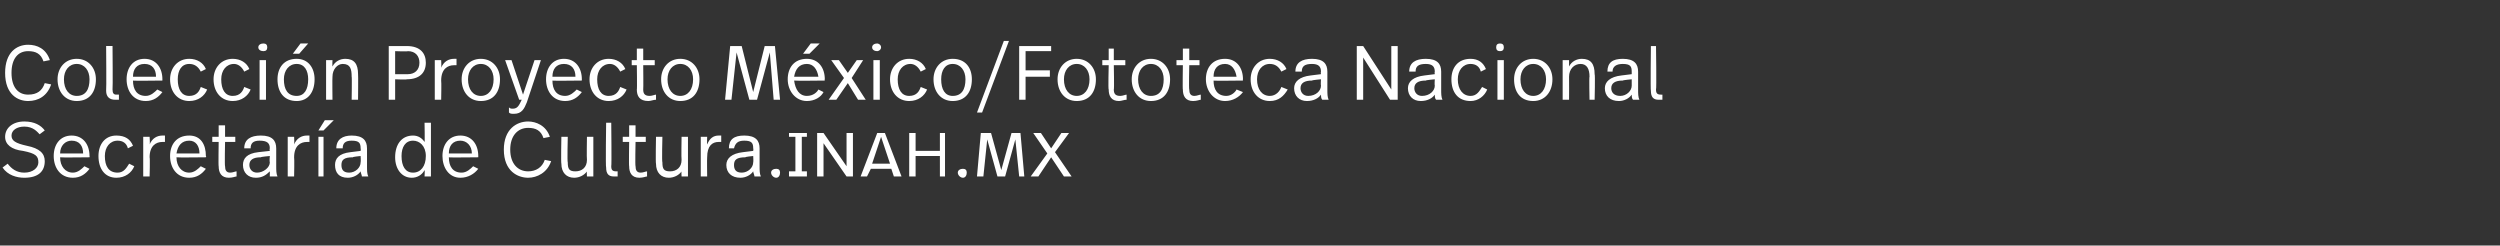<?xml version="1.0" standalone="no"?><!DOCTYPE svg PUBLIC "-//W3C//DTD SVG 1.1//EN" "http://www.w3.org/Graphics/SVG/1.1/DTD/svg11.dtd"><svg xmlns="http://www.w3.org/2000/svg" version="1.1" width="195.5px" height="19.2px" viewBox="0 -3 195.5 19.2" style="top:-3px"><rect x="0" y="-3" width="195.5" height="19.2" fill="#333333" stroke="none"/><desc>Colección Proyecto México Fototeca Nacional Secretaría de Cultura inah mx</desc><defs/><g id="Polygon15817"><path d="m.2 10.1l.4-.3c.3.4.7.7 1.3.7c.7 0 1.1-.4 1.1-.8c0-.5-.2-.7-1.2-.9C.9 8.7.4 8.3.4 7.7c0-.7.6-1.2 1.5-1.2c.8 0 1.3.3 1.6.7l-.4.3c-.2-.2-.5-.6-1.2-.6c-.6 0-1 .3-1 .7c0 .4.3.6 1.2.8c1 .2 1.4.6 1.4 1.2c0 .8-.5 1.3-1.6 1.3c-.6 0-1.3-.2-1.7-.8zM7 9.2c.02.02 0 .1 0 .1c0 0-2.3.03-2.3 0c0 .7.4 1.2 1 1.2c.4 0 .7-.3.9-.5l.4.2c-.3.4-.7.7-1.3.7c-1 0-1.5-.8-1.5-1.7c0-.9.5-1.6 1.4-1.6c.9 0 1.4.7 1.4 1.6zM4.7 9h1.8c0-.6-.3-1-.9-1c-.5 0-.9.4-.9 1zm5.7-.6l-.4.2c-.1-.4-.4-.6-.8-.6c-.6 0-1 .5-1 1.2c0 .8.3 1.3 1 1.3c.5 0 .7-.4.9-.7l.4.2c-.2.5-.7.9-1.4.9c-.9 0-1.4-.7-1.4-1.7c0-.9.5-1.6 1.4-1.6c.7 0 1.1.3 1.3.8zm2.5-.8v.5h-.2c-.5 0-1 .3-1 1.2c.04.04 0 1.5 0 1.5h-.5V7.7h.5s.04.57 0 .6c.2-.5.6-.7 1-.7h.2zm3.2 1.6c.05.02 0 .1 0 .1c0 0-2.28.03-2.3 0c0 .7.4 1.2 1 1.2c.4 0 .7-.3.9-.5l.4.2c-.3.4-.7.7-1.3.7c-1 0-1.5-.8-1.5-1.7c0-.9.5-1.6 1.5-1.6c.9 0 1.3.7 1.3 1.6zM13.8 9h1.8c0-.6-.3-1-.8-1c-.6 0-.9.4-1 1zm3.8-1.3h.8v.4h-.8s-.04 1.87 0 1.9c0 .3.1.5.4.5c.2 0 .4-.1.5-.1v.4c-.1 0-.3.1-.6.1c-.6 0-.8-.4-.8-.9c-.03.03 0-1.9 0-1.9h-.5v-.4h.5v-.9h.5v.9zm4 .9v1.4c0 .3 0 .6.1.8h-.6v-.4c-.3.3-.6.5-1.1.5c-.6 0-1-.4-1-1c0-.5.3-.9 1.2-1l.9-.1s-.04-.16 0-.2c0-.4-.2-.6-.8-.6c-.5 0-.7.2-.7.6h-.5c0-.7.5-1 1.3-1c.9 0 1.2.4 1.2 1zm-1.2.7c-.6 0-.9.2-.9.6c0 .3.2.6.6.6c.5 0 1-.4 1-.8c-.04-.05 0-.5 0-.5c0 0-.71.06-.7.1zm3.8-1.7v.5h-.2c-.5 0-1 .3-1 1.2c.03.04 0 1.5 0 1.5h-.5V7.7h.5s.03.57 0 .6c.2-.5.6-.7 1-.7h.2zm1.1-.4h-.4l.5-.8h.7l-.8.8zm0 3.6h-.4V7.7h.4v3.1zm3.4-2.2v1.4c0 .3 0 .6.1.8h-.5c0-.1-.1-.3-.1-.4c-.2.3-.6.5-1 .5c-.7 0-1-.4-1-1c0-.5.3-.9 1.2-1l.8-.1s.03-.16 0-.2c0-.4-.1-.6-.7-.6c-.5 0-.7.2-.7.6h-.5c0-.7.5-1 1.2-1c.9 0 1.2.4 1.2 1zm-1.1.7c-.7 0-.9.2-.9.6c0 .3.1.6.6.6c.5 0 .9-.4.9-.8c.03-.05 0-.5 0-.5c0 0-.64.06-.6.1zm6.1 1.5h-.5s.03-.48 0-.5c-.2.4-.6.6-1 .6c-.8 0-1.3-.7-1.3-1.6c0-1 .5-1.7 1.4-1.7c.4 0 .7.2.9.5c.03.02 0-1.5 0-1.5h.5v4.2zm-2.3-1.6c0 .8.3 1.3.9 1.3c.6 0 1-.5 1-1.3c0-.8-.5-1.2-1-1.2c-.6 0-.9.5-.9 1.2zm6 0v.1s-2.33.03-2.3 0c0 .7.3 1.2 1 1.2c.4 0 .7-.3.9-.5l.4.2c-.3.4-.8.7-1.4.7c-.9 0-1.4-.8-1.4-1.7c0-.9.5-1.6 1.4-1.6c.9 0 1.4.7 1.4 1.6zM35.1 9h1.8c0-.6-.4-1-.9-1c-.6 0-.9.4-.9 1zM43 7.7l-.5.1c-.2-.6-.6-.8-1.2-.8c-.8 0-1.4.6-1.4 1.7c0 1.1.6 1.7 1.4 1.7c.6 0 1.1-.3 1.3-.9l.5.1c-.3.9-1.1 1.3-1.8 1.3c-.8 0-1.9-.5-1.9-2.2c0-1.6 1-2.2 1.9-2.2c.6 0 1.4.3 1.7 1.2zm3.4 3.1h-.5s-.03-.45 0-.4c-.2.3-.6.5-1 .5c-.6 0-1-.4-1-1.1c-.04-.03 0-2.1 0-2.1h.5s-.05 1.97 0 2c0 .5.1.7.6.7c.5 0 .9-.3.9-.9c-.03-.05 0-1.8 0-1.8h.5v3.1zm1.4-.8c0 .3.1.4.4.4h.1v.4h-.3c-.4 0-.6-.2-.6-.7c-.05 0 0-3.5 0-3.5h.4s.04 3.41 0 3.4zm1.9-2.3h.8v.4h-.8s-.04 1.87 0 1.9c0 .3.1.5.4.5c.2 0 .4-.1.5-.1v.4c-.1 0-.3.1-.6.1c-.6 0-.8-.4-.8-.9c-.03.03 0-1.9 0-1.9h-.5v-.4h.5v-.9h.5v.9zm4.1 3.1h-.5s-.03-.45 0-.4c-.2.3-.6.5-1 .5c-.6 0-1-.4-1-1.1c-.04-.03 0-2.1 0-2.1h.5s-.05 1.97 0 2c0 .5.1.7.6.7c.5 0 .9-.3.9-.9c-.03-.05 0-1.8 0-1.8h.5v3.1zm2.6-3.2v.5h-.2c-.5 0-.9.3-.9 1.2c-.02.04 0 1.5 0 1.5h-.5V7.7h.5s-.02.57 0 .6c.2-.5.5-.7.9-.7h.2zm3 1v1.4c0 .3 0 .6.1.8h-.5c0-.1-.1-.3-.1-.4c-.2.3-.6.5-1 .5c-.7 0-1.1-.4-1.1-1c0-.5.4-.9 1.3-1l.8-.1s.03-.16 0-.2c0-.4-.1-.6-.7-.6c-.5 0-.7.2-.8.6h-.4c0-.7.4-1 1.2-1c.9 0 1.2.4 1.2 1zm-1.1.7c-.7 0-.9.2-.9.6c0 .3.1.6.6.6c.5 0 .9-.4.9-.8c.03-.05 0-.5 0-.5c0 0-.65.06-.6.1zm2.7 1.2c0 .2-.1.4-.3.4c-.2 0-.4-.2-.4-.4c0-.2.2-.3.4-.3c.2 0 .3.1.3.3zm2.1-2.8h-.4v2.7h.4v.4h-1.4v-.4h.5V7.7h-.5v-.3h1.4v.3zm3.6 3.1h-.5l-1.8-2.6v2.6h-.5V7.4h.5l1.8 2.6V7.4h.5v3.4zm3-.6h-1.6l-.3.6h-.5l1.3-3.4h.6l1.3 3.4h-.6l-.2-.6zm-1.5-.4h1.4l-.7-2.1l-.7 2.1zm5.7 1h-.4V9.2h-1.9v1.6h-.5V7.4h.5v1.4h1.9V7.4h.4v3.4zm1.7-.3c0 .2-.1.4-.3.4c-.2 0-.4-.2-.4-.4c0-.2.2-.3.4-.3c.2 0 .3.1.3.3zm4.5.3h-.4l-.3-2.9l-.8 2.9h-.6l-.8-2.9l-.3 2.9h-.5l.3-3.4h.8l.8 2.9l.8-2.9h.7l.3 3.4zm3.7 0h-.6l-1-1.5l-1 1.5h-.6L81.9 9l-1.1-1.6h.6l.8 1.2l.8-1.2h.6l-1.1 1.5l1.3 1.9z" stroke="none" fill="#fff"/></g><g id="Polygon15816"><path d="m3.9 1.7l-.5.1c-.2-.6-.6-.8-1.2-.8c-.8 0-1.3.6-1.3 1.7c0 1.1.5 1.7 1.3 1.7c.7 0 1.1-.3 1.3-.9l.5.1c-.3.9-1 1.3-1.8 1.3c-.8 0-1.8-.5-1.8-2.2C.4 1.1 1.3.5 2.2.5c.7 0 1.4.3 1.7 1.2zm3.6 1.5c0 1-.5 1.7-1.5 1.7c-.9 0-1.5-.7-1.5-1.7c0-.9.6-1.6 1.5-1.6c.9 0 1.5.7 1.5 1.6zM5 3.2c0 .8.4 1.3 1 1.3c.7 0 1-.5 1-1.3C7 2.5 6.6 2 6 2c-.6 0-1 .5-1 1.2zm3.8.8c0 .3.1.4.3.4h.2v.4h-.3c-.4 0-.7-.2-.7-.7c.03 0 0-3.5 0-3.5h.5s.03 3.41 0 3.4zm3.9-.8v.1s-2.32.03-2.3 0c0 .7.3 1.2 1 1.2c.4 0 .7-.3.9-.5l.4.2c-.3.4-.7.7-1.3.7c-1 0-1.5-.8-1.5-1.7c0-.9.5-1.6 1.4-1.6c.9 0 1.4.7 1.4 1.6zM10.4 3h1.8c0-.6-.3-1-.9-1c-.6 0-.9.4-.9 1zm5.7-.6l-.4.2c-.2-.4-.5-.6-.9-.6c-.6 0-.9.5-.9 1.2c0 .8.3 1.3.9 1.3c.6 0 .8-.4.9-.7l.5.2c-.2.5-.7.9-1.4.9c-.9 0-1.5-.7-1.5-1.7c0-.9.6-1.6 1.5-1.6c.6 0 1.1.3 1.3.8zm3.4 0l-.4.2c-.2-.4-.5-.6-.8-.6c-.6 0-1 .5-1 1.2c0 .8.3 1.3.9 1.3c.6 0 .8-.4.9-.7l.5.2c-.2.5-.7.9-1.4.9c-.9 0-1.5-.7-1.5-1.7c0-.9.6-1.6 1.5-1.6c.6 0 1.1.3 1.3.8zM20.9.7c0 .2-.1.3-.3.3c-.2 0-.4-.1-.4-.3c0-.2.2-.3.4-.3c.2 0 .3.1.3.3zm-.1 4.1h-.5V1.7h.5v3.1zm2.6-3.6h-.5l.6-.8h.6l-.7.8zm1.2 2c0 1-.5 1.7-1.4 1.7c-1 0-1.5-.7-1.5-1.7c0-.9.5-1.6 1.5-1.6c.9 0 1.4.7 1.4 1.6zm-2.4 0c0 .8.3 1.3 1 1.3c.6 0 .9-.5.9-1.3c0-.7-.3-1.2-.9-1.2c-.6 0-1 .5-1 1.2zm5.8-.4c.02 0 0 2 0 2h-.5s.03-1.84 0-1.8c0-.6-.1-1-.7-1c-.4 0-.8.4-.8 1c-.02.05 0 1.8 0 1.8h-.5V1.7h.5s-.02.46 0 .5c.2-.4.6-.6 1-.6c.7 0 1 .4 1 1.2zm5.3-.9c0 .8-.5 1.3-1.5 1.3c.05.04-.9 0-.9 0v1.6h-.5V.6h1.4c1.1 0 1.5.6 1.5 1.3zm-.5 0c0-.5-.3-.9-.9-.9c-.02.04-1 0-1 0v1.8h1c.5 0 .9-.3.9-.9zm2.9-.3v.5h-.2c-.5 0-1 .3-1 1.2c.03.04 0 1.5 0 1.5h-.5V1.7h.5s.03.57 0 .6c.2-.5.6-.7 1-.7h.2zm3.4 1.6c0 1-.5 1.7-1.5 1.7c-.9 0-1.5-.7-1.5-1.7c0-.9.6-1.6 1.5-1.6c.9 0 1.5.7 1.5 1.6zm-2.5 0c0 .8.4 1.3 1 1.3c.6 0 1-.5 1-1.3c0-.7-.4-1.2-1-1.2c-.6 0-1 .5-1 1.2zM41.2 5c-.2.5-.4.9-1 .9c-.2 0-.3 0-.4-.1v-.4c.1.1.2.1.3.1c.4 0 .5-.3.7-.7h-.2l-1.1-3.1h.5l.9 2.7l.9-2.7h.5L41.2 5zm4.3-1.8v.1s-2.32.03-2.3 0c0 .7.3 1.2 1 1.2c.4 0 .7-.3.9-.5l.4.2c-.3.4-.7.7-1.3.7c-1 0-1.5-.8-1.5-1.7c0-.9.5-1.6 1.4-1.6c.9 0 1.4.7 1.4 1.6zM43.2 3h1.8c0-.6-.3-1-.9-1c-.6 0-.9.4-.9 1zm5.7-.6l-.4.2c-.2-.4-.5-.6-.8-.6c-.6 0-1 .5-1 1.2c0 .8.3 1.3.9 1.3c.6 0 .8-.4.9-.7l.5.2c-.2.5-.7.9-1.4.9c-.9 0-1.5-.7-1.5-1.7c0-.9.6-1.6 1.5-1.6c.6 0 1.1.3 1.3.8zm1.4-.7h.9v.4h-.9s.02 1.87 0 1.9c0 .3.1.5.5.5c.2 0 .4-.1.5-.1v.4c-.2 0-.4.1-.6.1c-.7 0-.9-.4-.9-.9c.03.03 0-1.9 0-1.9h-.4v-.4h.4v-.9h.5v.9zm4.4 1.5c0 1-.5 1.7-1.5 1.7c-.9 0-1.5-.7-1.5-1.7c0-.9.6-1.6 1.5-1.6c.9 0 1.5.7 1.5 1.6zm-2.5 0c0 .8.4 1.3 1 1.3c.6 0 1-.5 1-1.3c0-.7-.4-1.2-1-1.2c-.6 0-1 .5-1 1.2zM61 4.8h-.5l-.3-3.7l-1 3.7h-.6l-1-3.7l-.4 3.7h-.5l.4-4.2h.9l.9 3.6l.9-3.6h.8l.4 4.2zm2.3-3.6h-.5l.6-.8h.7l-.8.8zm1.2 2c-.03.02 0 .1 0 .1c0 0-2.35.03-2.4 0c.1.7.4 1.2 1 1.2c.5 0 .8-.3.9-.5l.4.2c-.2.4-.7.7-1.3.7c-.9 0-1.5-.8-1.5-1.7c0-.9.5-1.6 1.5-1.6c.9 0 1.4.7 1.4 1.6zM62.1 3h1.9c-.1-.6-.4-1-.9-1c-.6 0-.9.4-1 1zm4.5.1l1.1 1.7h-.6l-.8-1.3l-.9 1.3h-.6L66 3.1l-1-1.4h.6l.7 1l.7-1h.5l-.9 1.4zM68.9.7c0 .2-.2.3-.3.3c-.2 0-.4-.1-.4-.3c0-.2.2-.3.4-.3c.1 0 .3.1.3.3zm-.1 4.1h-.5V1.7h.5v3.1zm3.6-2.4l-.4.2c-.2-.4-.5-.6-.8-.6c-.6 0-1 .5-1 1.2c0 .8.3 1.3.9 1.3c.6 0 .8-.4.9-.7l.5.2c-.2.5-.7.9-1.4.9c-.9 0-1.5-.7-1.5-1.7c0-.9.6-1.6 1.5-1.6c.6 0 1.1.3 1.3.8zm3.6.8c0 1-.5 1.7-1.5 1.7c-.9 0-1.5-.7-1.5-1.7c0-.9.6-1.6 1.5-1.6c1 0 1.5.7 1.5 1.6zm-2.4 0c0 .8.3 1.3.9 1.3c.7 0 1-.5 1-1.3c0-.7-.4-1.2-1-1.2c-.6 0-.9.5-.9 1.2zm3.2 2.6h-.4L78.5.2h.4l-2.1 5.6zM82.2 1h-2v1.5h1.9v.5h-1.9v1.8h-.5V.6h2.5v.4zm3.5 2.2c0 1-.5 1.7-1.5 1.7c-.9 0-1.5-.7-1.5-1.7c0-.9.6-1.6 1.5-1.6c.9 0 1.5.7 1.5 1.6zm-2.5 0c0 .8.4 1.3 1 1.3c.6 0 1-.5 1-1.3c0-.7-.4-1.2-1-1.2c-.6 0-1 .5-1 1.2zm3.9-1.5h.9v.4h-.9s.04 1.87 0 1.9c0 .3.1.5.5.5c.2 0 .4-.1.5-.1v.4c-.2 0-.4.1-.6.1c-.6 0-.8-.4-.8-.9c-.05.03 0-1.9 0-1.9h-.5v-.4h.5v-.9h.4v.9zm4.4 1.5c0 1-.5 1.7-1.5 1.7c-.9 0-1.5-.7-1.5-1.7c0-.9.6-1.6 1.5-1.6c.9 0 1.5.7 1.5 1.6zm-2.5 0c0 .8.4 1.3 1 1.3c.7 0 1-.5 1-1.3c0-.7-.4-1.2-1-1.2c-.6 0-1 .5-1 1.2zm4-1.5h.8v.4h-.8s-.04 1.87 0 1.9c0 .3.1.5.4.5c.2 0 .4-.1.5-.1v.4c-.1 0-.3.1-.6.1c-.6 0-.8-.4-.8-.9c-.03.03 0-1.9 0-1.9h-.5v-.4h.5v-.9h.5v.9zm4.2 1.5c-.02.02 0 .1 0 .1c0 0-2.34.03-2.3 0c0 .7.3 1.2 1 1.2c.4 0 .7-.3.8-.5l.5.2c-.3.4-.8.7-1.4.7c-.9 0-1.5-.8-1.5-1.7c0-.9.5-1.6 1.5-1.6c.9 0 1.4.7 1.4 1.6zM94.9 3h1.8c-.1-.6-.4-1-.9-1c-.6 0-.9.4-.9 1zm5.7-.6l-.4.2c-.2-.4-.5-.6-.9-.6c-.6 0-1 .5-1 1.2c0 .8.4 1.3 1 1.3c.5 0 .8-.4.9-.7l.5.2c-.3.5-.7.9-1.4.9c-.9 0-1.5-.7-1.5-1.7c0-.9.6-1.6 1.5-1.6c.6 0 1.1.3 1.3.8zm3.2.2v1.4c0 .3 0 .6.1.8h-.5c-.1-.1-.1-.3-.1-.4c-.2.3-.6.5-1.1.5c-.6 0-1-.4-1-1c0-.5.4-.9 1.3-1l.8-.1s-.03-.16 0-.2c0-.4-.2-.6-.7-.6c-.6 0-.8.2-.8.6h-.5c0-.7.5-1 1.3-1c.9 0 1.2.4 1.2 1zm-1.2.7c-.6 0-.9.2-.9.6c0 .3.2.6.6.6c.6 0 1-.4 1-.8c-.03-.05 0-.5 0-.5c0 0-.7.06-.7.1zm6.7 1.5h-.6l-2.1-3.3v3.3h-.5V.6h.5l2.2 3.4V.6h.5v4.2zm3.4-2.2v1.4c0 .3 0 .6.1.8h-.5c-.1-.1-.1-.3-.1-.4c-.2.3-.6.5-1.1.5c-.6 0-1-.4-1-1c0-.5.4-.9 1.3-1l.8-.1s-.03-.16 0-.2c0-.4-.2-.6-.7-.6c-.6 0-.8.2-.8.6h-.5c0-.7.5-1 1.3-1c.9 0 1.2.4 1.2 1zm-1.2.7c-.6 0-.9.2-.9.6c0 .3.2.6.6.6c.6 0 1-.4 1-.8c-.03-.05 0-.5 0-.5c0 0-.7.06-.7.1zm4.7-.9l-.4.2c-.1-.4-.4-.6-.8-.6c-.6 0-1 .5-1 1.2c0 .8.4 1.3 1 1.3c.5 0 .7-.4.9-.7l.4.2c-.2.5-.7.9-1.3.9c-1 0-1.5-.7-1.5-1.7c0-.9.5-1.6 1.5-1.6c.6 0 1 .3 1.2.8zm1.4-1.7c0 .2-.1.3-.3.3c-.2 0-.3-.1-.3-.3c0-.2.1-.3.3-.3c.2 0 .3.1.3.3zm0 4.1h-.5V1.7h.5v3.1zm3.8-1.6c0 1-.6 1.7-1.5 1.7c-1 0-1.5-.7-1.5-1.7c0-.9.6-1.6 1.5-1.6c.9 0 1.5.7 1.5 1.6zm-2.5 0c0 .8.4 1.3 1 1.3c.6 0 1-.5 1-1.3c0-.7-.4-1.2-1-1.2c-.6 0-1 .5-1 1.2zm5.8-.4c.05 0 0 2 0 2h-.4s-.04-1.84 0-1.8c0-.6-.2-1-.7-1c-.5 0-.9.4-.9 1c.01.05 0 1.8 0 1.8h-.5V1.7h.5v.5c.2-.4.6-.6 1-.6c.7 0 1 .4 1 1.2zm3.4-.2v1.4c0 .3 0 .6.1.8h-.5c-.1-.1-.1-.3-.1-.4c-.2.3-.6.5-1 .5c-.7 0-1.1-.4-1.1-1c0-.5.4-.9 1.3-1l.8-.1v-.2c0-.4-.1-.6-.7-.6c-.5 0-.8.2-.8.6h-.4c0-.7.4-1 1.2-1c.9 0 1.2.4 1.2 1zm-1.2.7c-.6 0-.9.2-.9.6c0 .3.2.6.7.6c.5 0 .9-.4.9-.8v-.5s-.67.06-.7.1zm2.6.7c0 .3.1.4.4.4h.1v.4h-.3c-.4 0-.6-.2-.6-.7c-.04 0 0-3.5 0-3.5h.4s.05 3.41 0 3.4z" stroke="none" fill="#fff"/></g></svg>